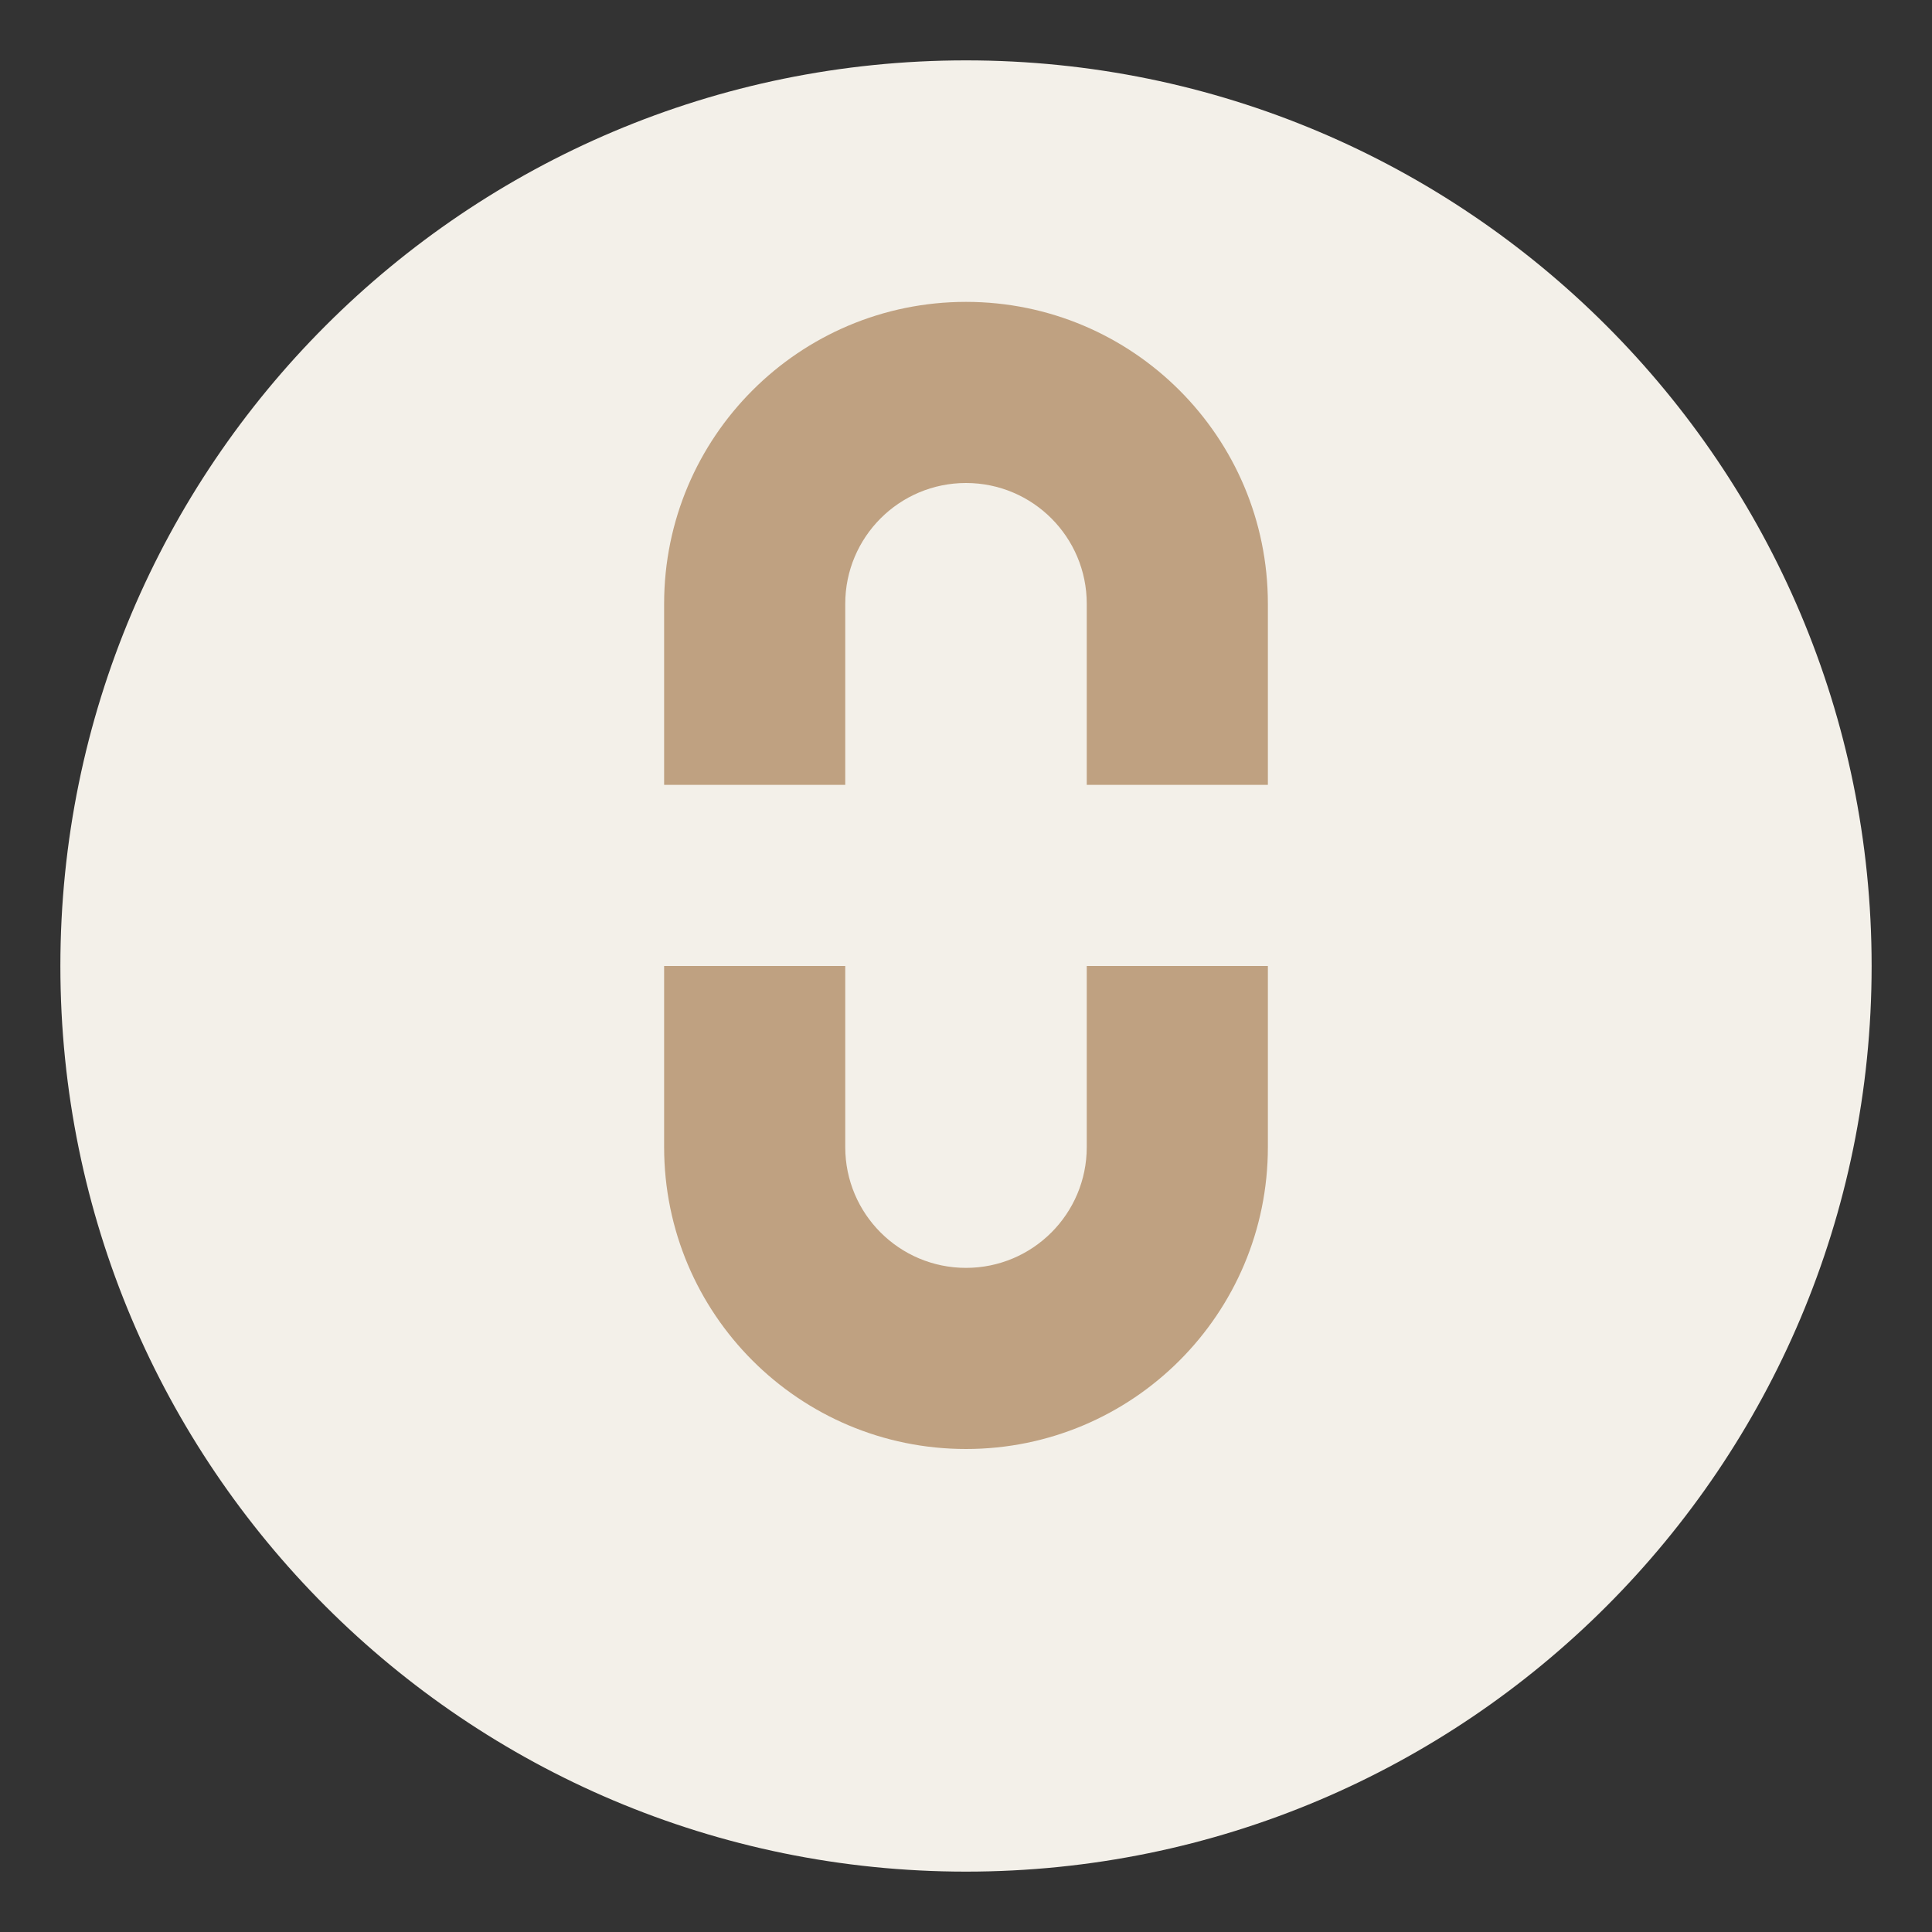 <svg width="64" height="64" viewBox="0 0 64 64" fill="none" xmlns="http://www.w3.org/2000/svg">
    <rect x="0" y="0" width="64" height="64" fill="#333333" stroke="none"/>
    <path d="M32 2C15.432 2 2 15.432 2 32C2 48.568 15.432 62 32 62C48.568 62 62 48.568 62 32C62 15.432 48.568 2 32 2Z" fill="#F3F0E9"/>
    <path d="M32 10C26.477 10 22 14.477 22 20V26H28V20C28 17.791 29.791 16 32 16C34.209 16 36 17.791 36 20V26H42V20C42 14.477 37.523 10 32 10Z" fill="#BFA181"/>
    <path d="M22 32V38C22 43.523 26.477 48 32 48C37.523 48 42 43.523 42 38V32H36V38C36 40.209 34.209 42 32 42C29.791 42 28 40.209 28 38V32H22Z" fill="#BFA181"/>
    </svg>